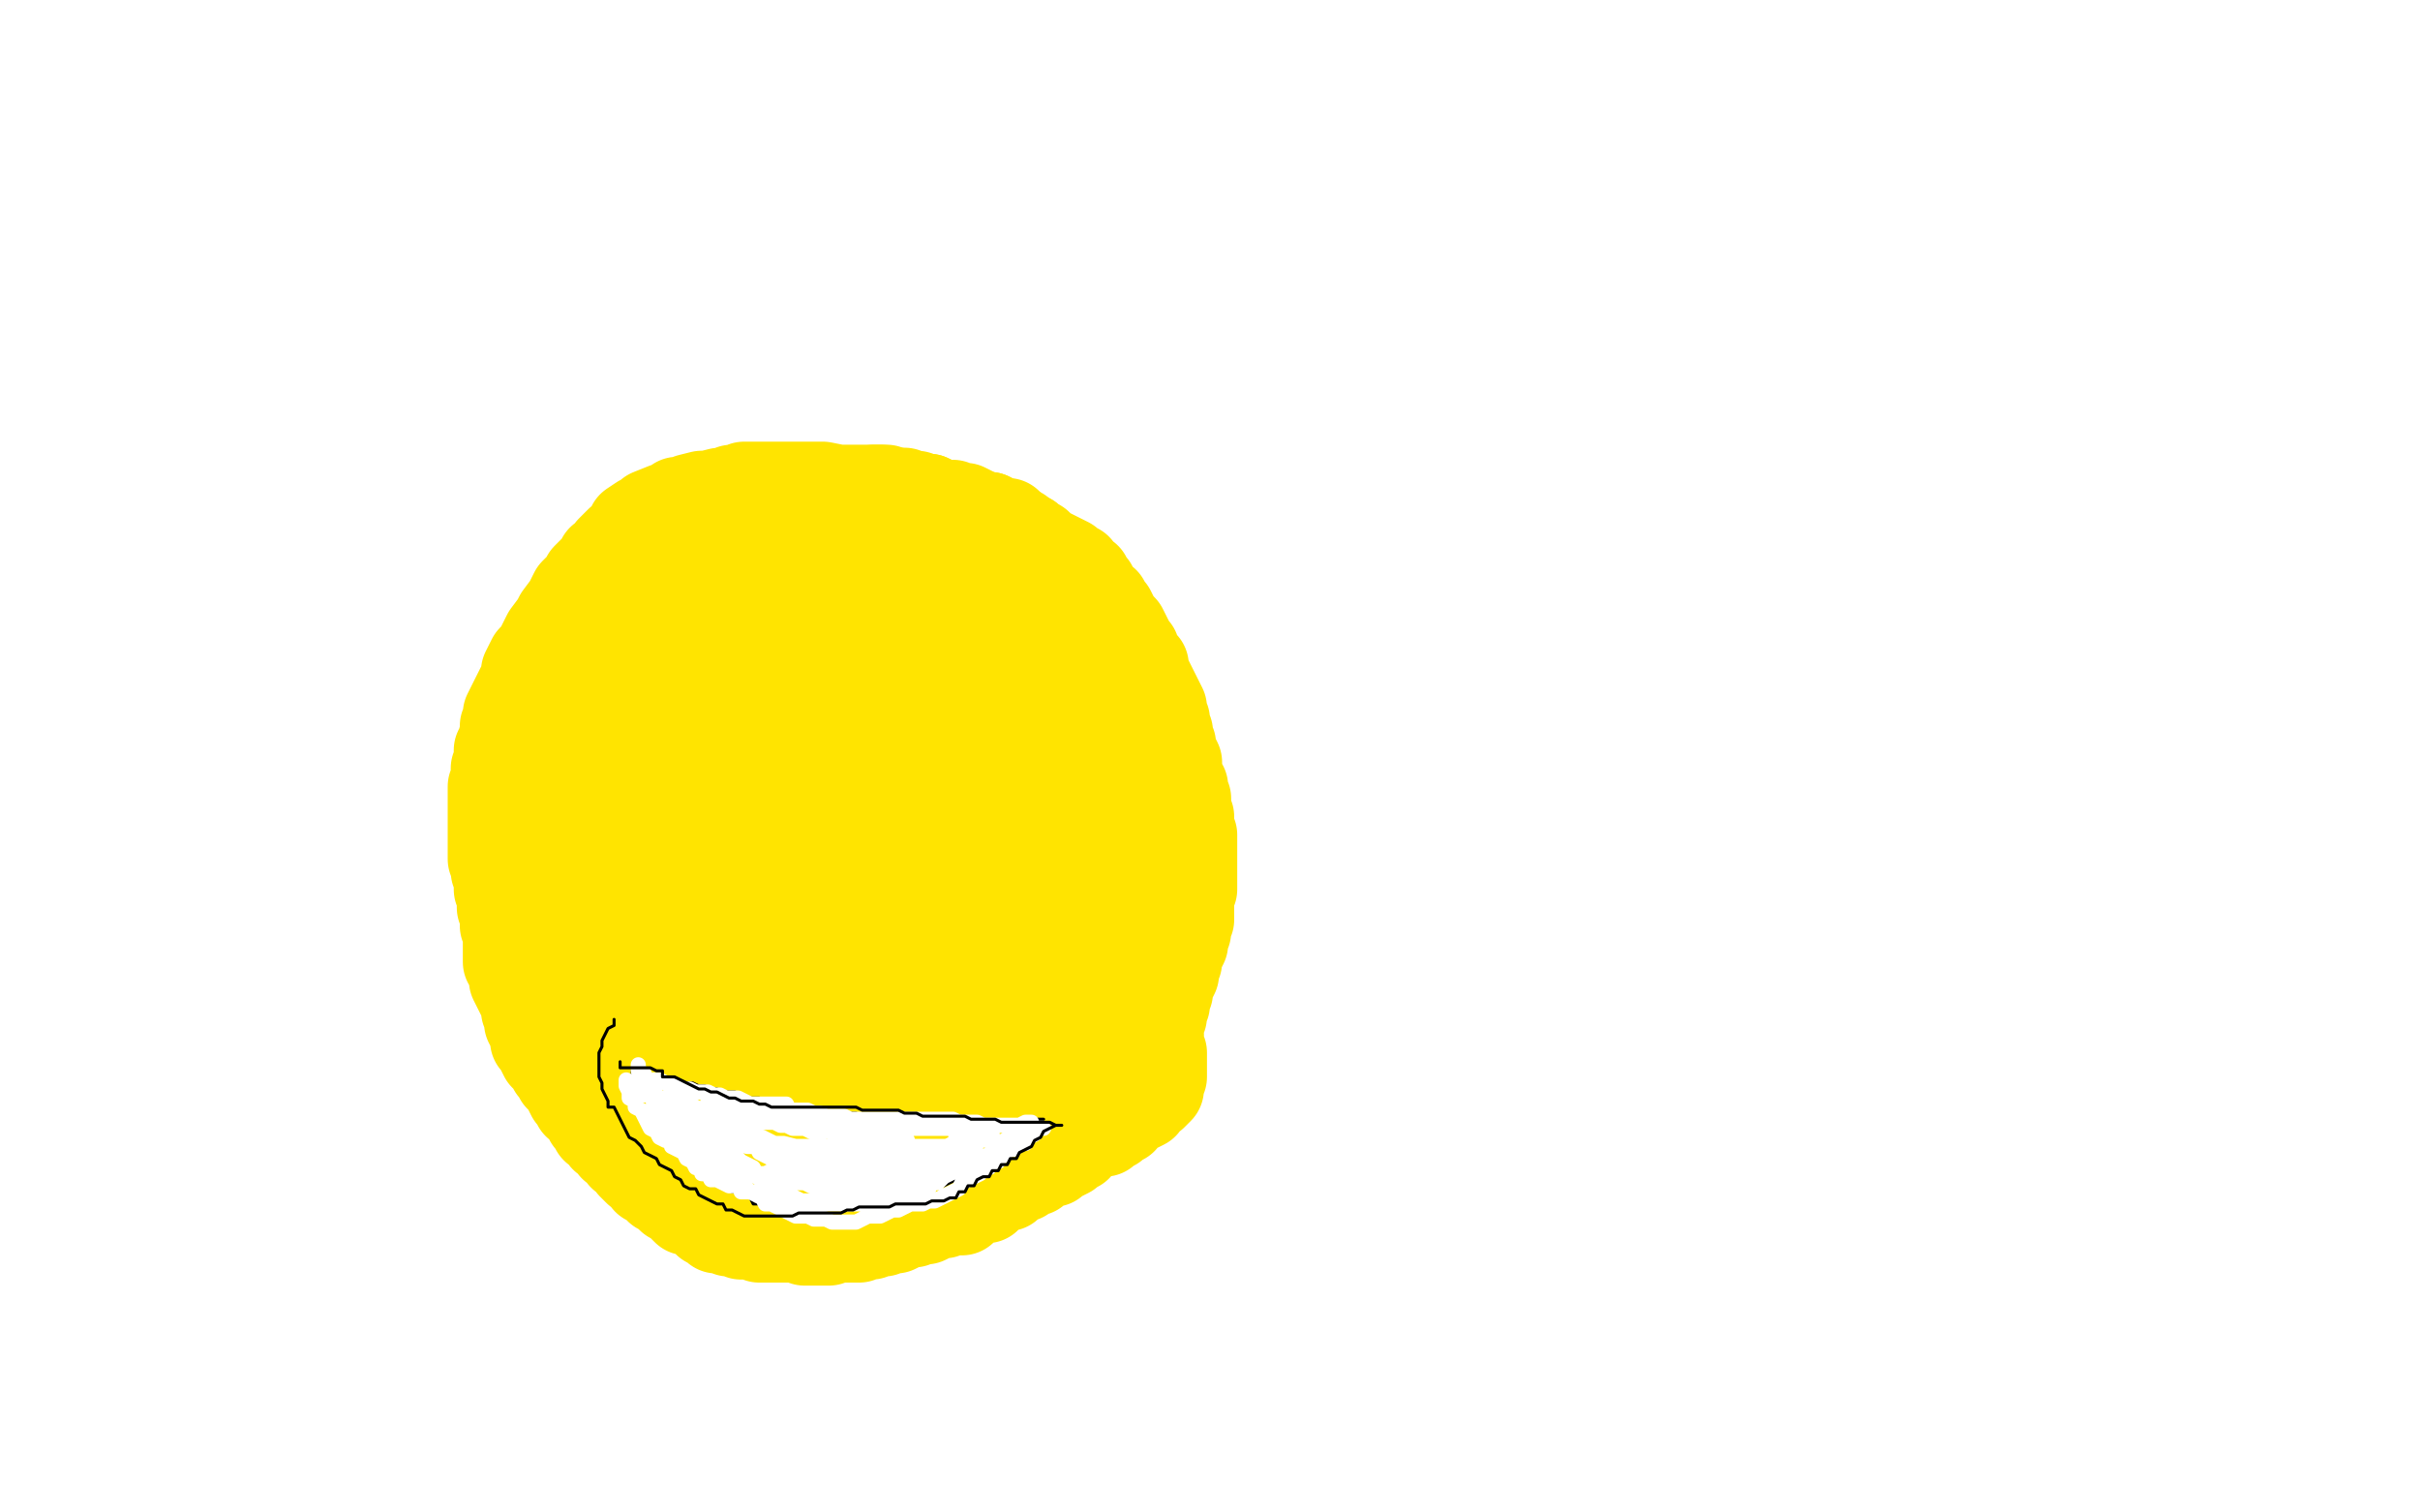 <?xml version="1.0" standalone="no"?>
<!DOCTYPE svg PUBLIC "-//W3C//DTD SVG 1.1//EN"
"http://www.w3.org/Graphics/SVG/1.1/DTD/svg11.dtd">

<svg width="800" height="500" version="1.1" xmlns="http://www.w3.org/2000/svg" xmlns:xlink="http://www.w3.org/1999/xlink" style="stroke-antialiasing: false"><desc>This SVG has been created on https://colorillo.com/</desc><rect x='0' y='0' width='800' height='500' style='fill: rgb(255,255,255); stroke-width:0' /><polyline points="346,186 344,185 344,185 344,183 344,183 342,183 342,183 342,181 342,181 340,180 340,180 340,178 340,178 338,177 336,176 334,175 333,173 331,173 329,172 327,172 325,171 323,171 321,170 319,170 317,169 315,169 313,169 311,168 309,168 307,167 305,167 303,167 303,165 301,165 299,166 297,166 295,166 293,166 291,166 289,166 287,166 285,167 283,167 281,168 279,168 277,169 275,169 273,170 271,170 269,170 265,171 263,172 261,173 259,173 257,174 255,174 253,175 251,175 249,176 247,177 245,177 243,178 241,179 239,180 238,182 236,182 235,184 233,185 232,187 231,189 229,190 228,192 226,193 226,195 224,196 223,198 222,200 220,201 220,203 218,204 218,206 217,208 216,210 216,212 216,214 215,216 215,218 214,220 214,222 214,224 214,226 213,228 213,230 212,232 212,234 212,236 212,238 212,240 211,242 211,244 211,246 211,248 211,250 212,252 212,254 213,256 214,258 214,260 216,261 217,263 218,265 220,267 220,269 221,271 221,273 223,274 223,276 225,276 225,278 225,280 226,282 228,283 228,285 230,286 231,288 232,290 234,291 235,293 237,294 237,296 239,297 240,299 241,301 243,302 243,304 245,305 246,307 248,308 249,310 251,311 252,313 254,313 255,315 257,316 259,317 261,318 263,319 264,321 266,321 268,322 269,324 271,324 273,324 273,326 275,326 277,327 279,327 281,328 282,330 284,330 286,330 288,331 290,331 292,331 294,331 296,332 298,332 300,332 302,332 304,332 306,332 308,332 310,332 312,332 314,332 316,331 318,330 320,330 322,329 323,327 325,327 327,326 325,326 323,325 323,323 321,323 323,322 325,321 326,319 328,318 330,317 331,315 333,314 334,312 336,311 338,310 338,308 341,306 343,305 344,303 346,302 347,300 348,298 350,297 350,295 352,294 352,292 352,290 354,289 354,287 355,285 356,283 356,281 357,279 357,277 358,275 359,273 359,271 360,269 361,267 362,265 363,263 363,261 364,259 364,257 364,255 364,253 364,251 365,249 365,247 365,245 365,243 365,241 365,239 365,237 365,235 365,233 365,231 364,229 363,227 363,225 363,223 362,221 361,219 361,217 360,215 359,213 359,211 358,209 358,207 357,205 356,203 355,201 354,199 353,197 351,195 350,193 349,191 348,189 347,187 345,185 343,184 342,182 340,181 338,180 337,178 335,177 333,176 332,174 330,174 329,172 327,171 325,171 323,170 321,169 319,168 317,168 315,167 313,167 311,167 307,165 305,165 303,165 301,164 299,164 297,163 295,163 293,162 291,162 289,162 287,163 285,163 283,163 281,164 279,165 277,166 275,166 273,167 271,167 269,167 267,168 265,168 263,169 261,170 259,170 257,170 255,171 253,172 251,173 249,175 247,175 245,175 245,177 243,177 241,178 239,179 237,179 236,181 234,181 233,183 231,183 230,185 228,185 227,187 225,187 224,189 222,190 220,191 219,193 217,194 215,195 214,197 212,198 211,200 209,202 208,204 206,205 206,207 205,209 203,210 203,212 203,214 202,216 202,218 201,220 201,222 200,224 200,226 199,228 199,230 199,232 199,234 199,236 198,238 198,240 198,242 198,244 198,246 198,248 198,250 198,252 199,254 199,256 199,258 199,260 200,262 200,264 200,266 200,268 201,270 201,272 201,274 202,276 202,278 203,280 203,282 204,284 204,286 205,288 205,290 206,292 207,294 207,296 209,297 209,299 210,301 211,303 212,305 213,307 215,308 215,310 217,311 218,313 219,315 220,317 222,318 223,320 225,321 225,323 227,324 228,326 230,327 232,328 233,330 235,331 235,333 237,333 239,334 240,336 242,337 244,338 245,340 247,341 249,343 251,344 253,345 254,347 256,348 258,349 259,351 261,352 263,353 264,355 266,355 268,357 272,358 273,360 275,360 277,361 279,361 281,362 283,363 285,363 287,363 289,363 291,363 293,363 295,363 297,363 299,363 301,362 303,362 305,361 307,361 309,361 311,361 313,361 315,360 317,359 319,358 321,357 323,356 325,355 327,354 328,352 330,352 332,351 334,350 336,349 338,348 340,348 341,346 343,346 344,344 346,343 347,341 349,341 350,339 352,339 353,337 354,335 356,334 356,332 358,331 358,329 360,328 360,326 361,324 362,322 363,320 364,318 365,316 365,314 366,312 366,310 367,308 368,306 368,304 369,302 370,300 370,298 370,296 371,294 372,292 372,290 372,288 373,286 373,284 373,282 373,280 374,278 374,276 375,274 375,272 375,270 375,268 375,266 375,264 375,262 374,260 374,258 374,256 373,254 372,252 372,250 371,248 371,246 370,244 369,242 368,240 367,236 365,235 365,233 365,231 363,231 363,229 362,227 361,225 359,224 358,222 358,220 356,219 355,217 353,216 353,214 351,213 351,211 351,209 349,209 348,207 346,205 346,203 344,202 344,200 342,199 341,197 340,195 338,195 338,193 336,193 334,192 332,191 331,189 329,189 327,189 325,189 323,188 321,187 319,187 317,186 315,186 313,185 311,184 309,183 307,182 305,182 303,181 301,181 299,181 297,181 295,181 293,181 291,181 289,181 287,181 285,181 283,182 281,182 279,183 277,184 275,184 274,186 272,186 272,188 270,189 268,190 267,192 265,193 264,195 262,196 261,198 259,199 258,201 256,202 255,204 253,206 252,208 250,209 250,211 248,212 248,214 246,215 246,217 244,218 243,222 243,224 242,226 242,228 241,230 240,232 240,234 239,236 239,238 239,240 239,242 239,244 239,246 239,248 239,250 239,252 239,254 239,256 239,258 239,260 239,262 240,264 240,266 241,268 242,270 242,272 243,274 243,276 243,278 244,280 245,282 245,284 246,286 246,288 246,290 247,292 247,294 248,296 248,298 248,300 249,302 249,304 250,308 250,312 251,314 251,316 252,318 253,320 255,321 255,323 256,325 257,327 258,329 260,330 260,332 261,334 263,335 264,337 265,339 267,339 268,341 270,342 271,344 273,344 274,346 276,347 278,348 279,350 281,350 282,352 284,352 286,353 288,354 290,355 292,356 294,356 296,357 298,356 299,354 301,352 302,350 303,348 304,346 305,344 306,342 307,340 308,338 310,337 310,335 311,333 312,331 313,329 314,327 316,326 316,324 318,323 318,321 319,319 321,317 322,315 323,313 324,311 326,309 326,307 327,305 327,303 328,301 329,299 329,297 330,295 330,293 331,291 331,289 331,287 332,285 332,283 332,281 332,279 332,277 333,275 333,273 333,271 333,269 333,267 333,265 334,261 334,259 334,257 334,255 334,251 334,249 334,247 335,245 335,243 335,241 335,239 335,237 335,235 335,233 335,231 334,229 334,227 333,225 332,223 332,221 331,219 331,217 330,215 330,213 329,211 329,209 328,207 327,205 325,203 324,201 322,200 320,198 318,198 317,196 315,196 313,195 311,195 309,194 307,194 305,193 303,193 301,193 299,193 297,193 295,193 293,193 291,193 289,194 287,194 285,194 283,195 281,196 279,197 277,197 276,199 274,199 273,201 271,201 269,202 268,204 266,205 265,207 264,209 262,210 262,212 260,213 260,215 259,217 259,219 259,221 258,223 257,225 257,227 257,229 256,231 255,233 255,235 254,237 254,239 253,241 253,243 253,245 253,247 253,249 253,253 253,255 253,259 253,261 253,265 253,267 253,269 253,271 253,273 253,275 253,277 253,279 255,279 255,281 257,282 257,284 258,286 259,288 261,289 261,291 263,293 263,295 264,297 265,299 266,301 267,303 268,305 270,306 270,308 272,308 272,310 273,312 274,314 276,315 277,317 279,318 281,319 283,318 284,316 285,314 286,312 288,309 290,305 292,300 294,295 295,290 297,283 297,278 298,273 298,266 300,256 300,247 301,236 301,230 303,219 303,211 303,205 303,199 303,195 303,192 303,190 302,192 301,194 299,195 298,197 296,201 294,205 291,211 291,215 290,220 287,231 285,237 284,247 282,253 282,264 282,269 282,275 282,279 282,282 282,284 282,286 280,286 279,284 279,282 279,280 279,276 279,273 281,260 283,250 285,232 285,222 287,208 287,203 287,200 288,202 288,204 288,206 287,208 286,212 285,217 282,224 279,236 279,240 277,251 277,255 277,257 277,259 277,261 277,263 278,265 279,267 280,269 282,270 282,272 284,275 288,279 293,281 297,283 301,283 308,283 315,283 322,281 328,277 330,273 332,269 333,267 334,263 336,256 336,252 337,242 337,238 337,236 337,238 336,240 336,242 336,244 335,246 335,248 334,252 333,254 331,260 331,263 330,267 330,269 329,271 329,273 328,275 327,273 327,271 327,269 327,265 326,262 325,245 323,235 323,217 323,206 323,194 323,187 323,184 323,182 323,184 323,186 323,188 323,192 322,196 322,202 319,219 317,230 315,248 313,258 310,272 310,277 308,288 306,294 306,298 305,301 303,303 303,305 302,307 301,309 300,311 299,313 297,314 297,316 297,318 295,319 295,321 293,321 291,321 289,321 287,320 285,320 283,319 281,319 277,317 272,316" style="fill: none; stroke: #ffe400; stroke-width: 30; stroke-linejoin: round; stroke-linecap: round; stroke-antialiasing: false; stroke-antialias: 0; opacity: 1.0"/>
<polyline points="195,202 195,204 195,204 195,206 195,208 196,210 197,212 197,214 197,216 198,218 199,220 199,222 200,224 200,226 201,228 201,230 201,232 202,234 202,236 202,238 202,240 202,242 202,244 202,246 202,248 203,250 203,252 203,254 203,256 203,258 203,260 203,262 203,264 203,266 203,268 203,270 203,272 203,274 203,276 203,278 203,280 203,282 203,284 203,286 202,288 202,290 202,292 201,294 201,296 201,298 201,300 201,302 200,304 200,306 200,308 200,310 200,312 200,314 200,316 200,318 200,320 200,322 200,324 200,326 200,328 200,330 200,332 200,334 201,336 202,338 202,340 203,342 204,344 204,346 205,348 206,350 206,352 207,354 209,354 209,356 211,357 211,359 213,360 214,362 215,364 217,365 217,367 219,368 220,370 222,371 222,373 224,375 226,375 228,377 229,379 231,379 231,381 233,382 235,382 237,383 239,383 241,384 243,385 245,386 247,387 249,387 251,389 253,390 255,391 257,391 261,393 263,394 267,395 269,396 271,396 273,396 275,396 277,397 279,397 281,398 283,398 285,399 287,399 289,400 291,400 293,400 295,400 297,400 299,400 301,400 303,400 305,400 307,399 309,398 311,397 313,397 315,396 317,395 318,393 320,392 321,390 323,389 323,387 325,386 325,384 327,383 328,381 332,377 333,375 334,373 336,372 339,368 340,366 342,365 342,363 344,363 345,361 347,361 349,360 351,359 353,357 355,357 356,355 358,354 360,352 362,351 362,349 364,348 364,346 366,345 367,343 368,341 369,339 371,338 372,334 372,332 374,332 374,330 375,328 375,326 376,324 376,322 377,320 378,316 379,314 380,312 380,310 381,308 382,306 383,304 383,302 384,300 384,298 384,296 385,294 386,292 386,290 386,288 387,286 387,284 388,282 388,280 388,278 389,276 389,274 389,272 389,270 389,268 389,266 389,264 389,262 388,260 388,256 387,254 386,252 386,250 385,248 384,246 384,244 382,243 382,241 381,239 381,237 381,235 380,233 378,232 378,230 376,228 376,226 373,223 373,221 371,220 369,216 368,214 366,213 366,211 362,209 362,207 360,206 359,204 357,203 356,201 354,200 353,198 351,196 346,192 345,190 343,189 341,188 339,186 336,183 334,182 330,180 329,178 325,176 323,175 317,171 313,168 311,167 309,166 307,165 305,165 303,164 301,164 299,163 297,163 295,163 291,162 289,162 287,162 285,162 281,162 277,162 272,161 270,161 268,161 264,161 262,161 260,161 258,161 256,161 252,161 250,161 248,161 246,161 244,162 242,162 240,163 238,163 234,164 232,164 228,165 226,166 224,166 224,168 220,168 215,170 214,172 212,172 209,174 207,178 205,179 202,182 201,184 199,185 198,187 196,189 194,191 193,193 190,196 189,198 188,200 185,204 184,206 181,210 180,212 178,216 176,218 174,222 174,224 172,228 171,230 170,232 168,236 168,238 167,240 167,242 166,246 165,248 165,250 165,252 164,254 164,256 164,258 163,260 163,262 163,264 163,266 163,270 163,272 163,274 163,276 163,278 163,280 163,282 163,284 164,286 164,288 165,290 165,292 165,294 166,296 166,298 166,300 167,302 167,304 167,306 168,308 168,310 168,312 168,314 168,316 168,318 170,318 170,320 170,322 170,324 171,326 172,328 173,330 174,332 174,334 175,336 175,338 176,340 177,342 177,344 179,345 179,347 180,349 182,351 183,353 185,354 185,356 187,356 187,358 188,360 189,362 191,363 191,365 193,366 194,368 195,370 197,371 197,373 199,374 200,376 202,377 203,379 205,380 206,382 208,383 209,385 211,387 213,388 214,390 216,391 218,393 220,394 222,396 224,397 227,400 229,400 231,401 233,402 234,404 236,404 237,406 239,406 241,407 243,407 245,408 247,408 249,408 251,409 253,409 255,409 257,409 259,409 261,409 263,408 267,407 273,405 276,405 278,405 282,404 284,404 286,404 288,404 290,404 292,404 294,404 296,403 298,403 300,402 302,401 304,401 306,399 308,399 310,399 312,398 314,397 316,396 318,395 320,395 322,394 324,393 326,392 328,391 330,390 332,389 334,388 336,388 338,387 340,387 342,386 344,385 346,384 348,383 350,382 351,380 353,380 353,378 355,378 356,376 358,376 359,374 361,373 362,371 364,370 365,368 367,367 368,365 370,363 372,362 372,360 374,358 375,356 376,354 378,353 378,351 380,350 380,348 380,346 381,344 381,342 382,340 383,338 384,336 384,334 385,332 385,330 386,328 386,326 387,324 388,322 388,320 389,318 389,316 390,314 391,312 391,310 392,308 392,306 393,304 393,302 393,300 393,298 393,296 394,294 394,292 394,290 394,288 394,286 394,284 394,282 394,280 394,278 394,276 393,274 393,272 393,270 392,268 392,266 392,264 391,262 391,260 389,258 389,256 389,254 389,252 388,250 387,248 387,246 386,244 386,242 385,240 385,238 384,236 384,234 383,232 382,230 381,228 380,226 379,224 378,222 378,220 376,219 375,217 375,215 373,214 373,212 372,210 371,208 369,206 368,204 367,202 365,201 365,199 363,198 362,196 361,194 359,193 359,191 357,190 356,188 354,188 353,186 351,185 349,184 347,183 345,182 343,182 343,180 341,180 340,178 338,178 337,176 335,176 333,176 331,174 329,174 327,173 327,171 325,172 323,171 321,170 319,169 317,169 315,169 313,169 311,169 311,171 313,172 315,175 317,176 319,177 320,179 322,180 324,181 325,183 327,184 329,185 331,186 333,188 335,189 336,191 338,192 340,193 341,195 343,196 344,198 346,199 347,201 348,203 350,204 351,206 353,207 354,209 355,211 357,212 358,214 359,216 360,218 361,220 362,222 363,224 364,226 364,228 365,230 365,232 366,234 367,236 367,238 368,240 368,242 369,244 369,246 369,248 370,250 370,252 370,254 370,256 371,258 371,260 371,262 372,264 372,266 372,268 372,270 372,272 373,274 373,276 373,278 374,280 374,282 374,284 374,286 375,288 375,290 376,292 376,294 377,296 378,298 378,300 379,302 379,304 380,306 380,308 381,310 381,312 381,314 381,316 381,318 381,320 381,322 381,324 381,326 381,328 381,330 381,332 381,334 381,336 382,338 382,340 383,342 383,344 383,346 384,348 384,350 384,352 384,354 384,356 383,358 383,360 381,362 379,363 378,365 376,366 374,367 372,368 371,370 369,370 368,372 366,372 365,374 363,374 361,375 359,376 357,377 356,379 354,379 353,381 351,382 349,382 348,384 346,384 344,385 342,387 340,387 338,389 336,389 334,390 333,392 331,392 329,393 327,394 326,396 324,396 322,397 320,397 318,398 318,400 316,400 314,400 312,401 310,401 308,402 306,403 304,403 302,404 300,404 298,405 296,406 294,406 292,407 290,407 288,408 286,408 284,409 282,409 280,409 278,409 276,409 274,410 272,410 270,410 268,410 266,410 264,409 262,409 260,409 258,409 256,409 256,407 254,407 252,406 250,405 248,405 247,403 245,402 243,402 242,400 240,399 239,397 237,396 235,395 234,393 231,390 229,388 225,383 224,380 222,376 221,374 218,366 218,363 218,360 218,356 218,354 217,352 217,350 217,348 217,346 216,344 216,342" style="fill: none; stroke: #ffe400; stroke-width: 30; stroke-linejoin: round; stroke-linecap: round; stroke-antialiasing: false; stroke-antialias: 0; opacity: 1.0"/>
<polyline points="189,235 189,237 189,237 188,239 188,239 188,241 188,241 187,243 187,245 186,247 186,249 186,251 185,253 185,255 184,257 184,259 183,261 183,263 182,265 182,267 182,269 182,271 182,273 181,275 181,277 181,279 180,281 180,283 180,285 180,287 180,289 180,291 180,293 180,295 180,297 180,299 180,301 181,303 181,305 182,307 182,309 183,311 184,313 184,315 185,317 186,319 188,320 190,321 192,323 194,324 200,327 209,331 220,335 226,336 230,336" style="fill: none; stroke: #ffe400; stroke-width: 30; stroke-linejoin: round; stroke-linecap: round; stroke-antialiasing: false; stroke-antialias: 0; opacity: 1.0"/>
<polyline points="236,350 237,352 237,352 238,354 238,354 239,356 239,356 241,357 241,357 242,359 242,359 244,361 245,363 247,364 248,366 250,367 252,368 254,369 256,370 258,370 260,371 262,371 264,371 266,371 268,371 270,371 272,371 274,371 276,372 278,372 280,372 282,373 284,374 286,374 288,375 290,375 292,376 294,376 296,377 298,377 300,377 302,377 304,377 306,376 308,376 310,375 312,375 314,374 316,374 316,372 316,370 316,368 318,367 319,365 320,363 322,363 323,361 325,360 326,358" style="fill: none; stroke: #ffe400; stroke-width: 30; stroke-linejoin: round; stroke-linecap: round; stroke-antialiasing: false; stroke-antialias: 0; opacity: 1.0"/>
<polyline points="214,363 215,365 215,365 216,367 216,367 217,369 219,370 219,372 221,373 222,375 223,377 225,378 226,380 227,382 229,383 230,385 232,386 233,388 235,388 236,390 238,390 239,392 241,392 242,394 244,394 246,395 248,396 249,398 251,398 253,399 255,400 257,401 259,402 261,402 263,403 265,403 267,404 269,404 271,404 273,404 275,404 277,404 279,404 281,404 283,404 285,404 287,404 288,402 290,402 292,402 294,401 296,400 298,399 300,398 302,397 303,395 305,395 306,393 308,393 310,392 312,392 314,391 316,390 318,389 320,388 321,386 323,386 323,384 325,384 327,384 327,382 329,382 330,380 332,380 333,378 335,378 336,376 338,375 340,374 341,372 343,371 345,370 343,370 341,370 339,370 337,371 335,371 333,371 331,371 329,371 327,371 325,371 323,371 321,370 319,370 317,370 315,370 313,370 311,370 309,370 307,370 305,370 303,370 301,370 299,370 297,370 295,370 293,369 291,369 289,369 287,369 285,369 283,368 281,368 279,368 277,368 275,368 273,368 271,368 269,367 267,367 265,367 263,366 261,366 259,366 257,365 255,365 253,364 251,363 249,363 247,363 245,363 243,363 243,361 241,361 239,361 237,360 235,360 233,359 231,359 229,358 227,358 225,358 223,357 221,357 219,356 217,356 215,355 213,355 211,355 211,353" style="fill: none; stroke: #000000; stroke-width: 1; stroke-linejoin: round; stroke-linecap: round; stroke-antialiasing: false; stroke-antialias: 0; opacity: 1.0"/>
<polyline points="209,354 209,356 209,356 211,357 211,357 211,359 212,361 214,362 214,364 216,365 216,367 218,368" style="fill: none; stroke: #000000; stroke-width: 1; stroke-linejoin: round; stroke-linecap: round; stroke-antialiasing: false; stroke-antialias: 0; opacity: 1.0"/>
<polyline points="271,385 269,385 269,385 267,385 267,385 265,385 265,385 263,385 263,385 261,385 259,384 257,383 256,381 254,381 252,380 251,378 249,378 247,377 247,375 245,375 243,375 241,373 239,372 237,371 235,370 233,369 231,368 233,368 234,370 236,370 237,372 239,372 241,373 245,374 245,376 249,376 249,378 253,379 253,381 255,381 257,381 259,382 261,382 263,383 261,382 259,381 257,380 256,378 252,378 250,378 250,376 248,377 246,377 246,375 244,374 242,373 242,371 240,370 240,368 238,367" style="fill: none; stroke: #ffffff; stroke-width: 1; stroke-linejoin: round; stroke-linecap: round; stroke-antialiasing: false; stroke-antialias: 0; opacity: 1.0"/>
<polyline points="263,382 261,382 261,382 259,382 259,382 257,381 257,381 255,381 255,381 253,381 251,380 249,379 247,379 245,378 243,378 241,377 239,377 237,376 235,376 233,375 231,375 229,374 227,373 225,373 223,372 221,371 219,370 218,368 218,366 218,364 217,362 216,360 215,358 213,357 213,355 211,354 211,352 211,354 213,356 214,358 215,360 216,362 218,363 220,365 221,367 223,368 224,370 226,371 228,372 228,374 230,374 231,376 233,377 234,379 236,379 237,381 239,382 241,383 243,384 244,386 246,387 248,388 250,389 252,390 253,392 255,393 257,393 259,394 261,395 263,396 265,397 267,397 269,398 271,398 273,398 275,398 277,398 279,398 281,398 283,398 285,397 287,397 289,397 291,397 293,396 295,396 296,394 298,394 299,392 301,392 303,391 305,390 307,389 309,388 311,388 313,388 315,387 317,386 319,385 321,385 322,383 324,383 326,383 328,381 330,381 331,379 333,379 335,378 336,376 338,375 340,375 341,373 341,371 339,371 337,372 335,372 333,372 331,372 329,372 327,372 325,372 323,371 321,371 319,371 317,371 315,370 313,370 311,370 309,370 307,370 305,370 303,370 301,370 299,370 297,370 295,370 293,370 291,370 289,370 287,370 285,370 283,370 281,370 279,369 277,369 275,369 273,369 271,368 269,368 267,367 265,367 263,367 261,367 260,365 258,365 256,365 254,365 252,365 250,365 248,365 246,364 244,363 242,363 240,363 238,362 236,362 234,361 232,361 230,361 228,360 226,360 224,359 222,359 220,358 218,357 216,357 215,359 215,361 216,363 216,365 217,367 218,369 220,370 221,372 223,373 225,374 226,376 228,377 229,379 231,379 232,381 234,382 235,384 237,384 238,386 240,387 241,389 243,389 244,391 246,392 248,394 250,395 252,396 253,398 255,398 257,399 259,400 261,401 263,402 265,402 267,402 269,403 271,403 273,403 275,404 277,404 279,404 281,404 283,404 285,403 287,402 289,402 291,402 293,401 295,400 297,400 299,399 301,398 303,398 305,398 307,397 309,397 311,396 313,395 315,394 317,393 318,391 320,390 322,389 324,388 325,386 327,386 328,384 330,384 330,382 332,382 333,380 335,380 337,378 339,378 340,376 342,375 343,373 345,373 343,373 341,373 339,374 337,374 336,376 334,376 332,377 331,379 329,380 328,382 326,382 325,384 323,384 321,385 319,385 318,387 316,387 314,388 312,389 310,391 308,391 307,393 305,394 303,395 301,396 299,397 297,397 295,398 293,398 291,398 289,398 287,398 285,398 283,398 281,398 279,398 277,398 275,397 273,397 271,397 269,397 267,397 265,397 263,397 261,397 259,396 257,396 255,395 253,395 251,395 249,394 247,394 245,394 245,392 243,392 241,392 239,391 237,390 235,390 234,388 232,388 232,386 230,386 229,384 227,383 226,381 224,380 222,379 222,377 220,377 218,376 217,374 215,373 214,371 213,369 212,367 210,366 210,364 208,363 208,361 207,359 207,357 209,358 210,360 212,360 213,362 215,362 216,364 218,364 219,366 221,366 222,368 224,368 226,369 228,370 230,371 232,371 234,372 236,372 238,373 240,374 242,374 244,374 246,374 248,375 250,376 252,376 254,377 256,378 258,379 260,379 262,380 264,380 266,382 268,382 270,383 272,384 274,384 276,385 278,385 280,385 282,386 284,386 286,386 288,387 290,387 292,387 294,387 296,387 298,387 298,389 300,389 302,388 304,388 306,389 308,389 310,389 308,389 306,389 304,389 302,389 300,390 298,390 296,390 294,390 292,390 290,390 288,390 288,388 286,388 284,388 282,387 280,386 278,384 276,384 274,384 272,384 270,383 268,383 266,382 264,382 262,381 260,380 258,380 256,379 254,379 252,379 250,378 248,378 250,379 251,381 253,382 255,383 257,384 258,386 260,386 263,387 266,389 268,389 270,389 272,389 274,389 278,390 280,390 286,390 295,390 300,390 301,388 300,386 298,385 296,384 294,383 293,381 291,381 289,381 287,381 285,381 283,381 281,380 279,380 277,380 273,379 271,379 269,379 267,379 265,379 263,379 261,379 259,378 257,378 255,378 253,378 251,378 249,377 247,376 245,376 243,375 241,374 239,373 239,375 239,377 240,379 241,381 243,382 245,384 247,385 249,386 250,388 252,388 254,389 256,389 258,390 260,390 262,390 264,390 266,390 268,390 270,390 272,390 274,390 276,391 278,391 280,392 282,393 284,393 286,394 288,394 290,394 292,394 294,394 296,393 298,393 300,392 302,391 303,389 305,389 305,387 307,387 305,387 303,387 301,387 299,387 297,387 295,387 293,387 291,387 289,387 287,387 285,386 283,385 281,385 279,385 277,385 275,385 273,385 271,385 269,385 267,385 265,385 263,385 261,386 259,386 257,387 255,387 253,388 251,388 249,388 247,388 245,388 247,388 249,388 251,388 253,388 255,388 257,389 259,389 261,389 263,389 265,389 267,389 269,388 271,387 275,386 277,385 279,384 281,384 283,384 285,384 286,386 288,386 290,387 292,388 290,388 288,389 286,389 284,389 282,389 280,389 278,389 276,388 274,387 272,387 270,387 268,386 266,386 264,386 262,386 260,386 258,386 259,388 260,390 262,390 264,391 266,391 268,392 270,392 272,393 274,393 278,394 280,395 282,394 284,393 286,392 288,391 290,390 292,390 294,390 296,390 298,389 300,388 302,388 304,388 306,387 308,387 310,387 311,385 313,385 315,385 317,384 319,383 321,382 322,380 323,378 324,376 326,377 328,377 328,375 326,375 324,375 322,375 320,376 318,376 317,378 315,378 313,379 311,379 309,379 307,379 305,379 303,379 301,379 299,380 297,380 295,380 293,379 291,379 289,379 287,379 285,379 283,379 281,379 279,379 277,380 275,380 273,381 271,381 269,381 267,381 265,381 263,381 261,381 259,381 257,381 255,381 253,380 252,378 250,378 249,376 247,376 245,375 243,374 241,373 239,372 237,370 235,370 233,369 232,367 230,367 228,366 226,365 224,365 222,364 220,364 218,364 216,363 218,363 220,363 222,364 224,364 226,364 228,365 230,366 232,367 234,367 236,367 238,368 240,369 242,370 244,370 246,370 248,371 250,371 252,371 254,371 256,371 258,372 260,372 262,373 264,373 266,373 268,374 270,374 272,374 274,374 276,375 278,375 280,375 282,375 284,376 286,376 288,376 290,376 292,376 294,376 296,377 298,377 300,377 300,379 302,379 304,379 306,379 308,379 310,379 312,380 314,380 316,380 318,380 320,380 318,380 316,380 314,380 312,381 310,382 308,382 306,382 304,383 302,383 300,383 298,383 296,383 294,383 292,384 290,384 288,385 286,386 284,387 282,387 280,387 282,387 284,387 286,387 288,387 292,386 294,386 296,386 296,384 298,383 300,382 302,381 304,381 306,381 308,381 310,380 312,380 314,379 316,378 316,376 316,374 314,373 312,373 310,373 308,373 306,373 304,373 302,373 300,373 298,373 296,373 294,373 292,374 290,374 288,373 286,373 284,373 282,373 280,373 278,373 276,373 274,373 272,373 270,373 268,372 266,372 264,371 262,370 260,370 258,369 256,369 254,368 252,368 250,367 248,367 246,366 244,366 242,366 240,365 238,365 236,364 234,364 234,366 236,368 238,369 239,371 241,371 243,372 243,374 245,374 247,374 249,375 251,376 253,377 255,378 257,378 259,378 263,379 265,380 267,380 269,381 271,381 273,381 275,382 277,382 279,382 281,382 283,382 285,381" style="fill: none; stroke: #ffffff; stroke-width: 5; stroke-linejoin: round; stroke-linecap: round; stroke-antialiasing: false; stroke-antialias: 0; opacity: 1.0"/>
<polyline points="205,351 205,353 205,353 207,353 207,353 209,353 209,353 211,353 213,353 215,353 217,354 219,354 219,356 221,356 223,356 225,357 227,358 229,359 231,360 233,360 235,361 237,361 239,362 241,363 243,363 245,364 247,364 249,364 251,365 253,365 255,366 257,366 259,366 261,366 263,366 265,366 267,366 269,366 271,366 273,366 275,366 277,366 279,366 281,366 283,366 285,367 287,367 289,367 291,367 293,367 295,367 297,367 299,368 301,368 303,368 305,369 307,369 309,369 311,369 313,369 315,369 317,369 319,369 321,370 323,370 325,370 327,370 329,370 331,371 333,371 335,371 337,371 339,371 341,371 343,371 345,371 347,371 349,372 351,372 349,372 347,373 345,374 344,376 342,377 341,379 339,380 337,381 336,383 334,383 333,385 331,385 330,387 328,387 327,389 325,389 323,390 322,392 320,392 319,394 317,394 316,396 314,396 312,397 310,397 308,397 306,398 304,398 302,398 300,398 298,398 296,398 294,399 292,399 290,399 288,399 286,399 284,399 282,400 280,400 278,401 276,401 274,401 272,401 270,401 268,401 266,401 264,401 262,402 260,402 258,402 256,402 254,402 252,402 250,402 248,402 246,402 244,401 242,400 240,400 239,398 237,398 235,397 233,396 231,395 230,393 228,393 226,392 225,390 223,389 222,387 220,386 218,385 217,383 215,382 213,381 212,379 210,377 208,376 207,374 206,372 205,370 204,368 203,366 201,366 201,364 200,362 199,360 199,358 198,356 198,354 198,352 198,350 198,348 199,346 199,344 200,342 201,340 203,339 203,337" style="fill: none; stroke: #000000; stroke-width: 1; stroke-linejoin: round; stroke-linecap: round; stroke-antialiasing: false; stroke-antialias: 0; opacity: 1.0"/>
</svg>

